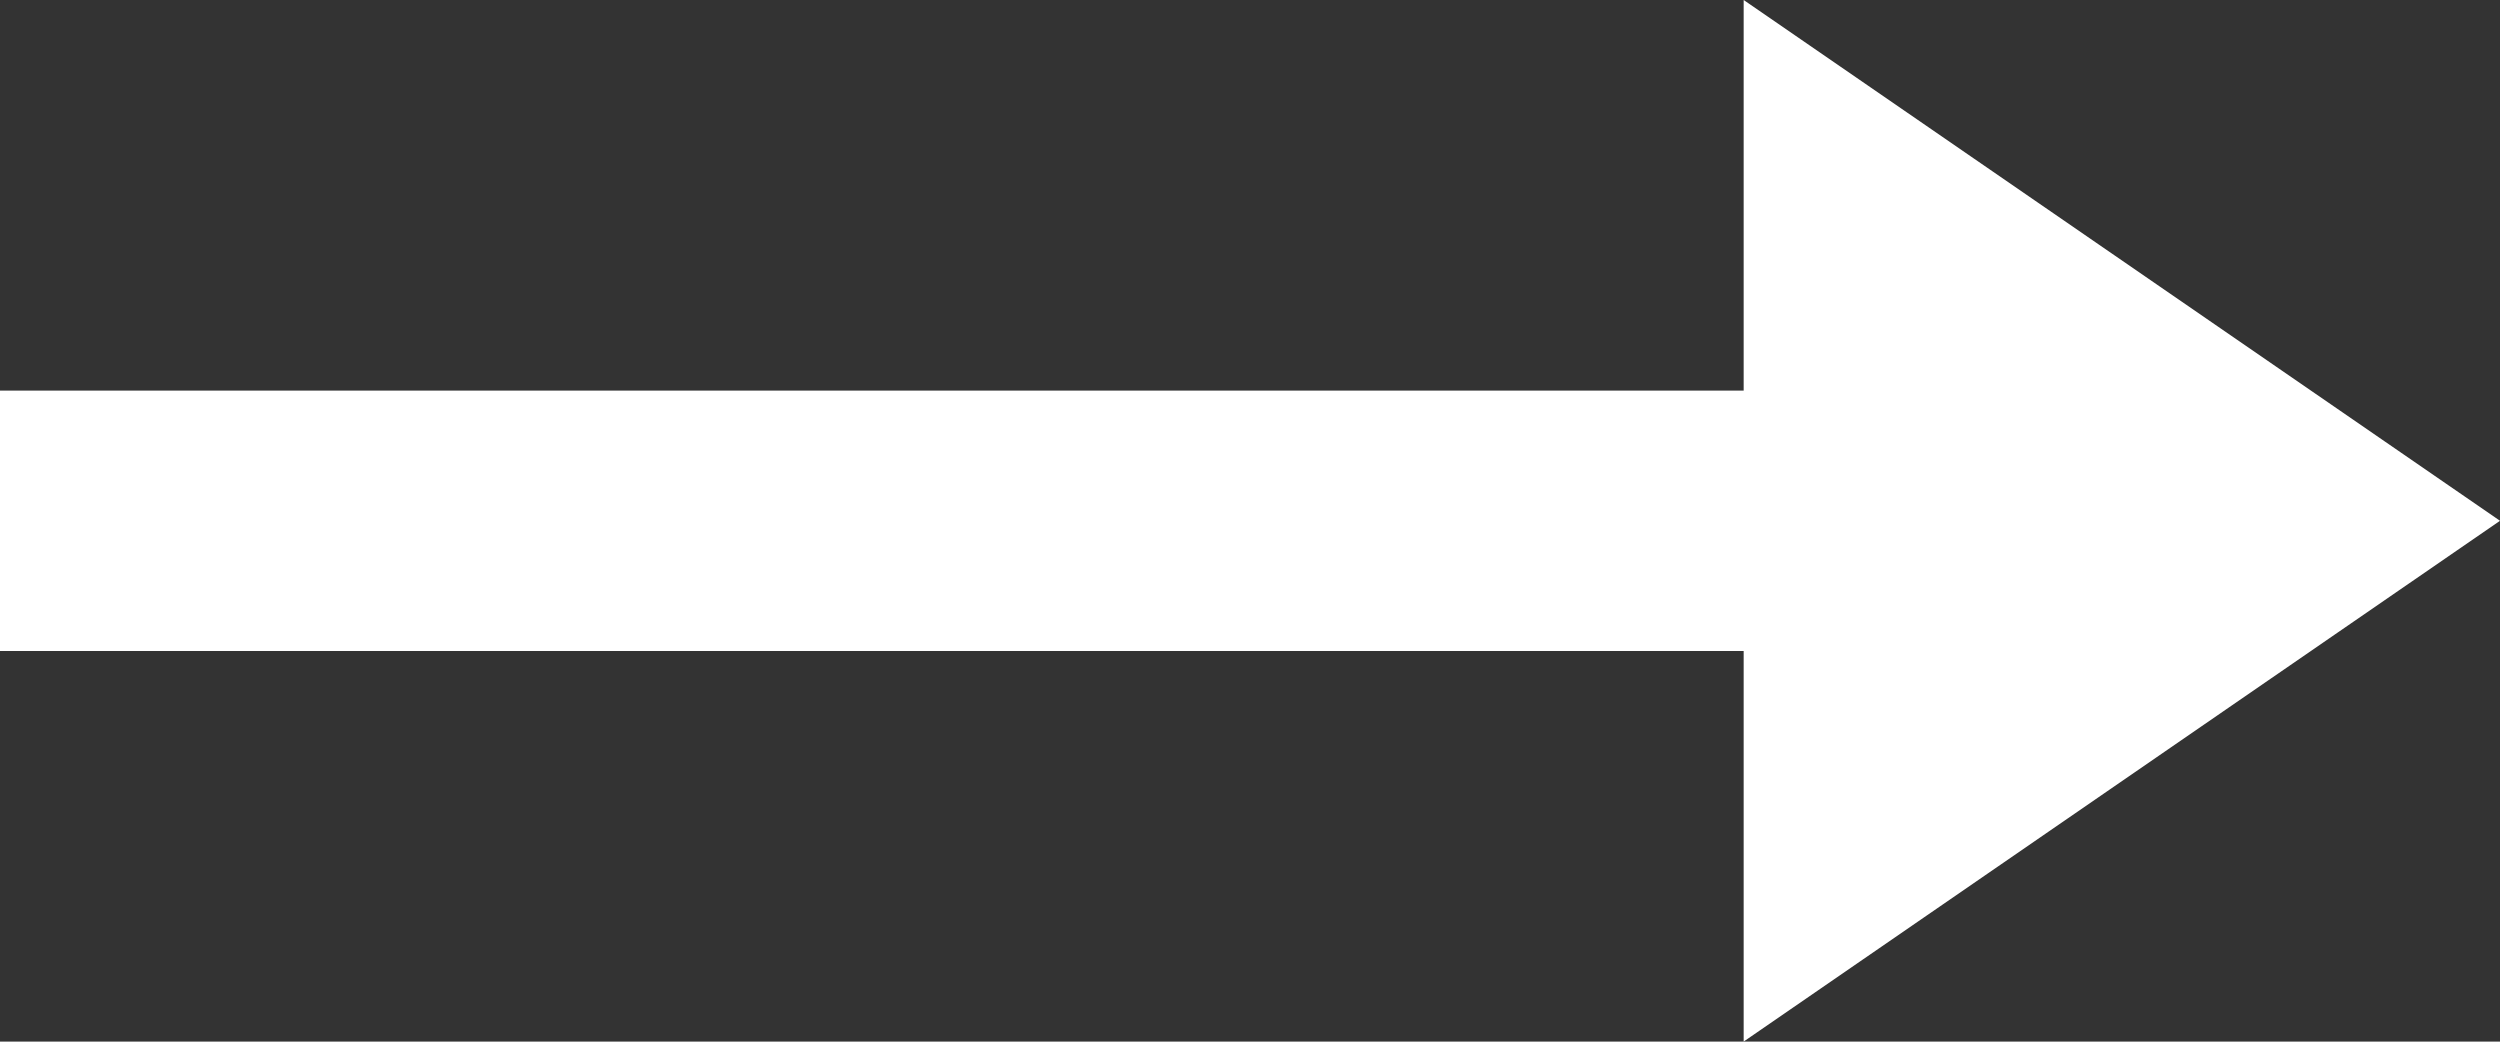 <svg xmlns="http://www.w3.org/2000/svg" width="27.977" height="11.656" viewBox="0 0 27.977 11.656"><rect x="0" y="0" width="27.977" height="11.656" fill="#333333" stroke="none"/><path d="M30.29,12.371H10.777v2.914H30.29v4.371l8.464-5.828L30.29,8Z" transform="translate(-10.777 -8)" fill="#fff"/></svg>